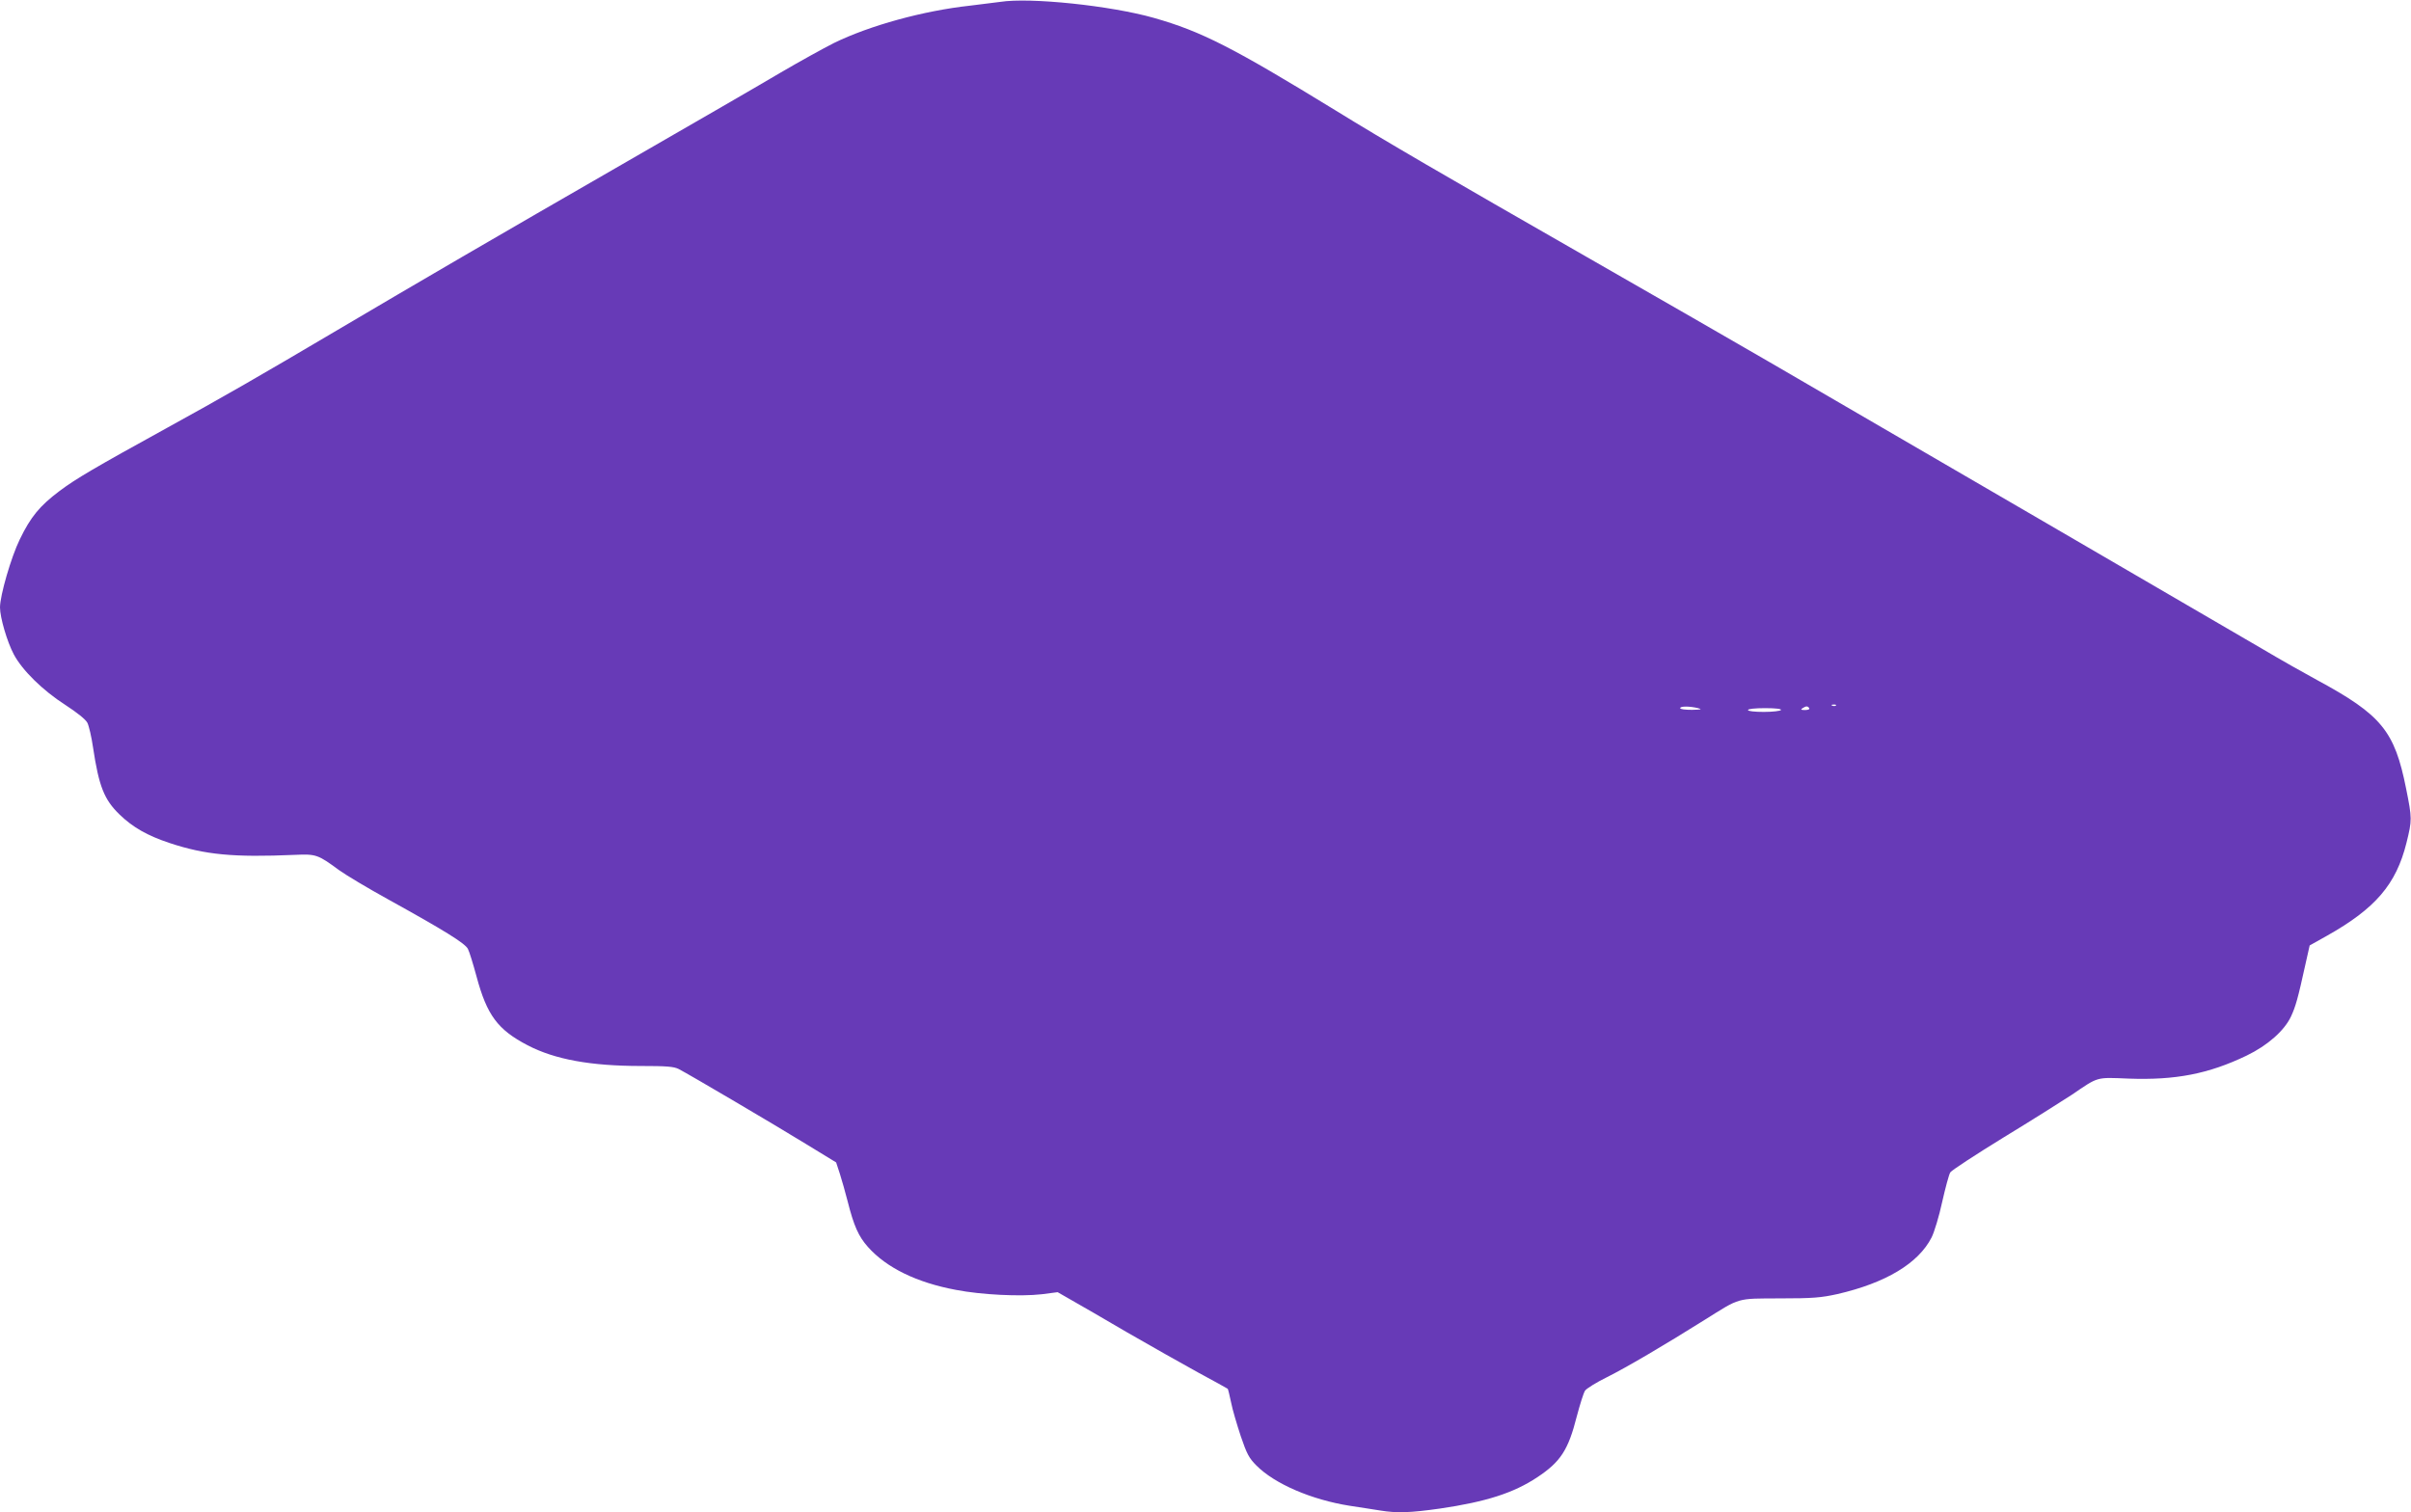 <?xml version="1.0" standalone="no"?>
<!DOCTYPE svg PUBLIC "-//W3C//DTD SVG 20010904//EN"
 "http://www.w3.org/TR/2001/REC-SVG-20010904/DTD/svg10.dtd">
<svg version="1.0" xmlns="http://www.w3.org/2000/svg"
 width="1280pt" height="803pt" viewBox="0 0 1280 803"
 preserveAspectRatio="xMidYMid meet">
<g transform="translate(0,803) scale(0.1,-0.1)"
fill="#673ab7" stroke="none">
<path d="M5310 8020 c-30 -4 -102 -13 -160 -20 -247 -27 -532 -105 -724 -199
-55 -28 -182 -98 -281 -156 -99 -59 -466 -271 -815 -472 -719 -414 -1091 -631
-1560 -908 -377 -223 -594 -348 -880 -505 -394 -217 -487 -272 -574 -337 -105
-79 -153 -137 -211 -257 -46 -94 -105 -298 -105 -361 0 -54 38 -183 73 -249
45 -85 154 -192 274 -269 63 -41 108 -77 117 -95 8 -16 22 -75 30 -131 31
-206 59 -277 141 -356 70 -68 148 -112 265 -151 190 -63 340 -77 665 -63 113
5 122 2 235 -81 36 -26 153 -96 260 -155 300 -166 408 -233 424 -263 8 -15 28
-81 46 -147 55 -205 112 -282 271 -365 144 -75 334 -110 602 -110 136 0 174
-3 200 -16 58 -30 508 -295 674 -397 l162 -99 20 -61 c11 -34 29 -99 41 -145
33 -131 58 -187 108 -243 99 -111 259 -189 468 -228 135 -26 341 -36 454 -23
l85 11 75 -43 c41 -23 174 -100 295 -171 121 -70 290 -165 375 -212 85 -46
156 -85 158 -87 2 -2 10 -35 18 -73 7 -37 31 -117 51 -178 32 -94 44 -117 83
-156 97 -98 293 -182 495 -214 55 -8 128 -20 161 -25 90 -15 163 -12 318 10
246 36 392 83 517 166 124 82 165 145 210 323 17 64 36 125 44 137 7 11 60 44
117 72 100 50 300 167 518 304 192 120 166 113 400 114 176 0 219 4 305 23
256 59 430 163 500 301 14 28 40 113 56 188 17 75 36 146 43 157 7 11 134 94
282 185 148 90 311 193 363 227 144 98 127 93 302 86 249 -9 424 25 626 122
112 54 201 133 236 208 24 52 36 92 77 279 l22 98 91 51 c258 145 368 273 423
494 30 122 30 128 -2 288 -61 306 -130 391 -474 577 -63 34 -194 108 -290 165
-188 110 -2105 1226 -2615 1522 -170 99 -607 350 -970 558 -768 440 -1066 613
-1335 779 -545 334 -711 419 -964 491 -229 65 -657 110 -816 85z m4437 -3736
c-3 -3 -12 -4 -19 -1 -8 3 -5 6 6 6 11 1 17 -2 13 -5z m-732 -14 c24 -6 17 -8
-32 -9 -36 0 -63 3 -63 9 0 11 50 11 95 0z m590 0 c4 -6 -6 -10 -22 -10 -22 0
-25 2 -13 10 19 12 27 12 35 0z m-150 -10 c-3 -5 -44 -10 -91 -10 -49 0 -84 4
-84 10 0 6 37 10 91 10 57 0 88 -4 84 -10z"/>
</g>
</svg>
